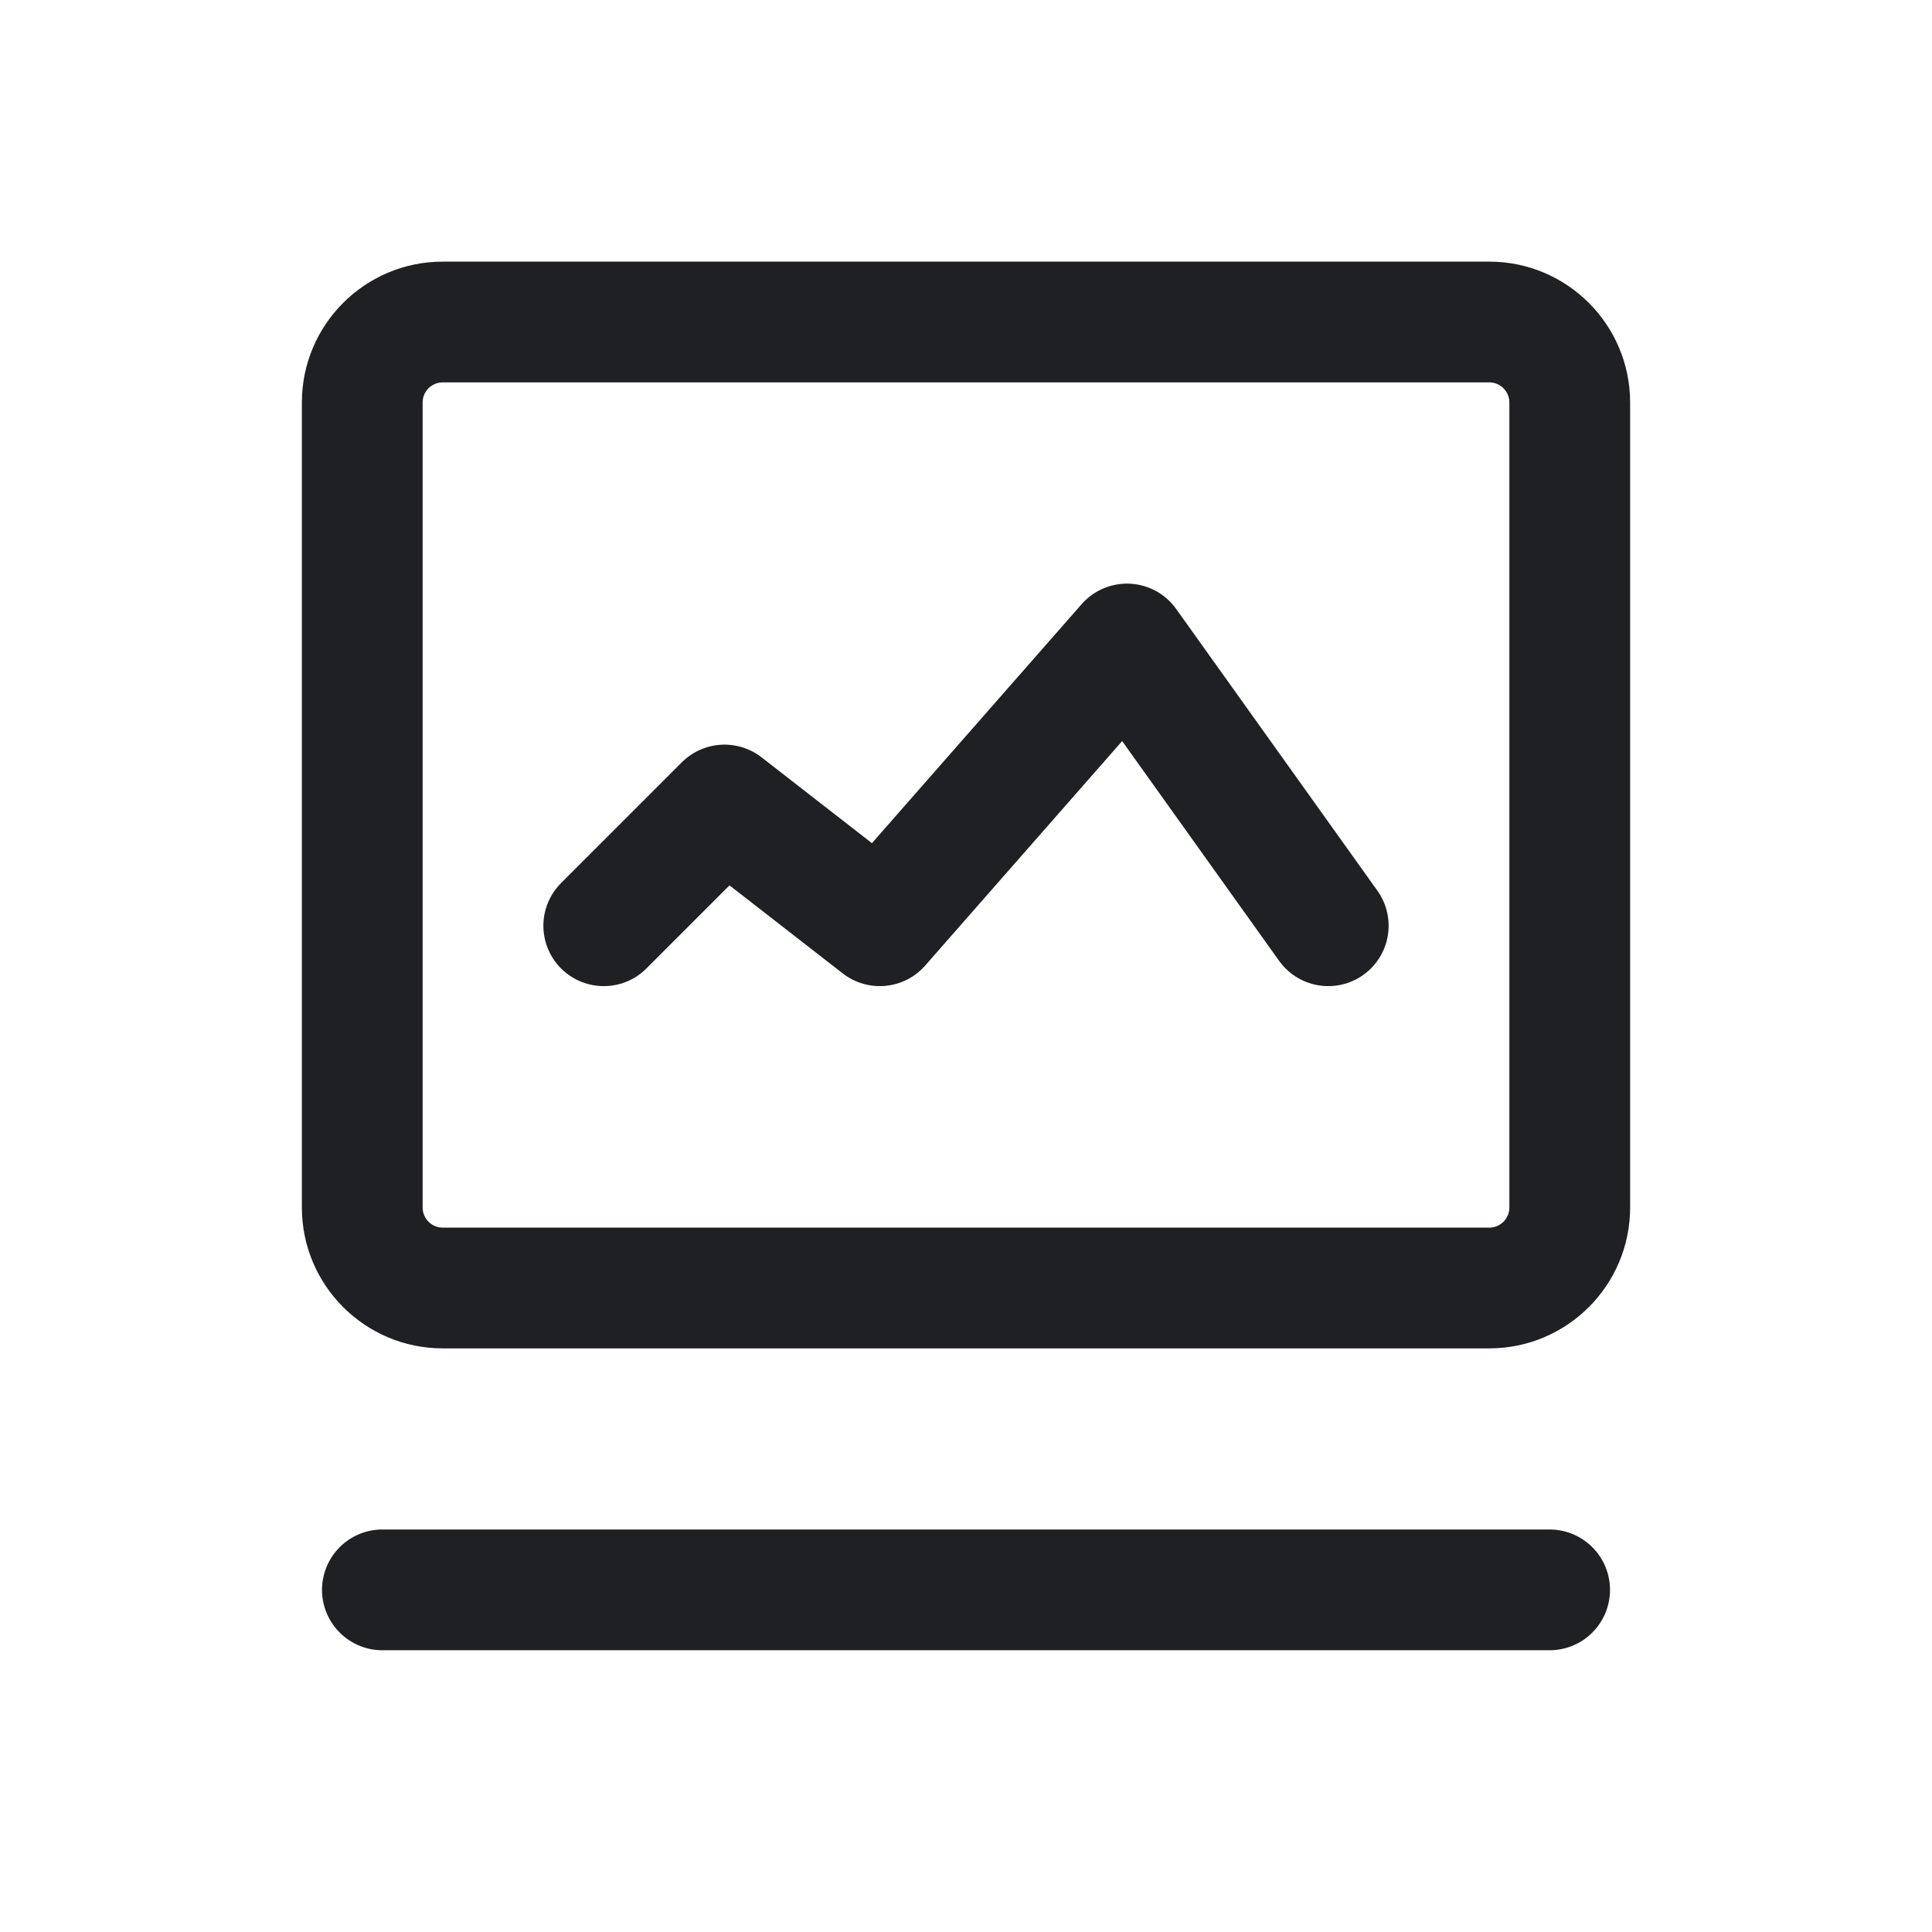 <svg width="24" height="24" viewBox="0 0 24 24" fill="none" xmlns="http://www.w3.org/2000/svg">
<path fill-rule="evenodd" clip-rule="evenodd" d="M3.75 5C3.75 4.034 4.534 3.25 5.5 3.25H18.5C19.466 3.25 20.25 4.034 20.25 5V15C20.25 15.966 19.466 16.75 18.5 16.75H5.5C4.534 16.75 3.75 15.966 3.75 15V5ZM5.5 4.75C5.362 4.75 5.25 4.862 5.25 5V15C5.25 15.138 5.362 15.25 5.5 15.25H18.5C18.638 15.25 18.75 15.138 18.75 15V5C18.75 4.862 18.638 4.75 18.5 4.75H5.5Z" fill="#1F2023"/>
<line x1="4.75" y1="19.75" x2="19.25" y2="19.75" stroke="#1F2023" stroke-width="1.5" stroke-linecap="round"/>
<path d="M7.5 11.5L9 10L10.929 11.5L14 8L16.5 11.5" stroke="#1F2023" stroke-width="1.5" stroke-linecap="round" stroke-linejoin="round"/>
</svg>
